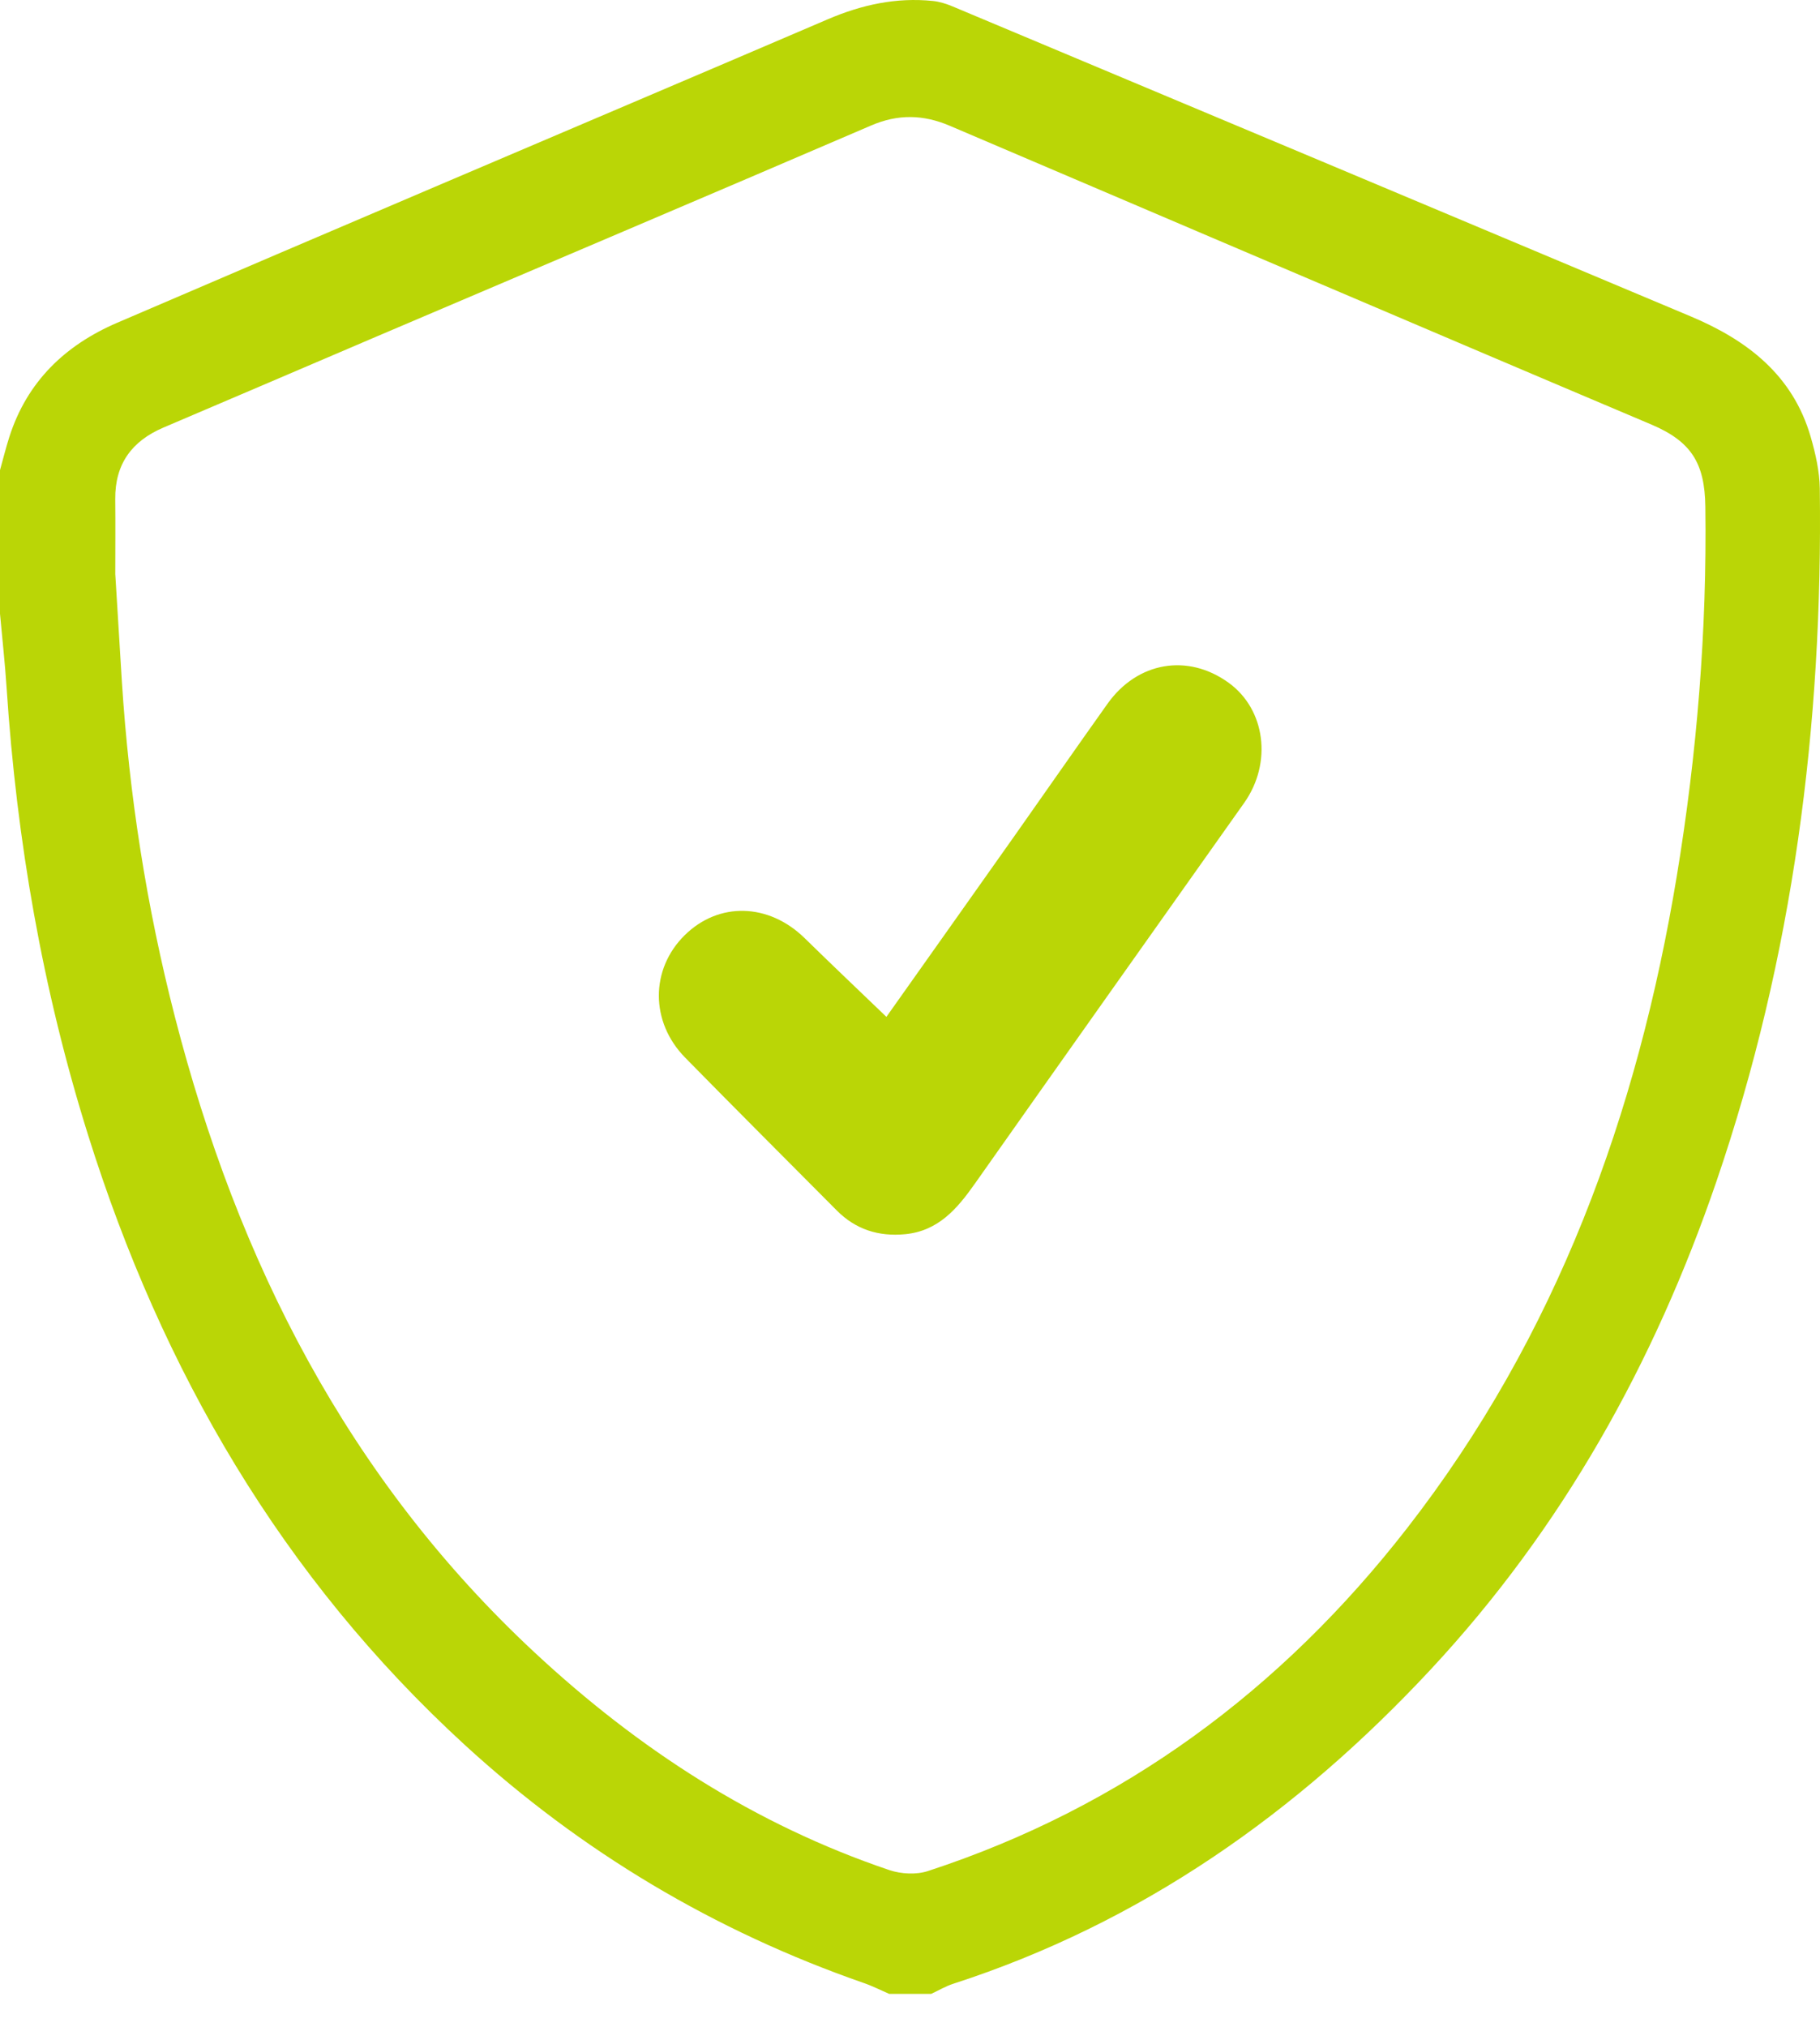 <svg width="53" height="59" viewBox="0 0 53 59" fill="none" xmlns="http://www.w3.org/2000/svg">
<path d="M0 13.684C0.09 13.363 0.169 13.039 0.271 12.721C0.786 11.111 1.892 10.048 3.414 9.394C6.494 8.07 9.577 6.755 12.661 5.44C16.475 3.813 20.294 2.195 24.104 0.562C25.088 0.14 26.098 -0.082 27.166 0.028C27.363 0.048 27.562 0.112 27.745 0.189C34.91 3.193 42.075 6.199 49.237 9.21C50.878 9.9 52.211 10.918 52.73 12.72C52.87 13.205 52.986 13.716 52.994 14.216C53.084 21.102 52.222 27.848 49.984 34.388C48.171 39.682 45.494 44.478 41.67 48.586C37.78 52.764 33.234 55.97 27.754 57.743C27.533 57.815 27.329 57.937 27.117 58.036H25.894C25.649 57.93 25.409 57.807 25.156 57.72C20.807 56.207 16.929 53.898 13.537 50.791C8.212 45.913 4.716 39.889 2.568 33.047C1.238 28.809 0.485 24.46 0.193 20.029C0.146 19.307 0.065 18.586 0 17.865C0 16.472 0 15.078 0 13.684ZM3.358 16.723C3.422 17.757 3.483 18.79 3.548 19.824C3.759 23.131 4.268 26.392 5.094 29.6C6.923 36.708 10.128 43.038 15.572 48.102C18.589 50.909 21.978 53.107 25.897 54.432C26.239 54.547 26.682 54.571 27.02 54.461C32.709 52.602 37.311 49.186 40.965 44.495C45.328 38.893 47.684 32.436 48.831 25.492C49.418 21.935 49.71 18.354 49.661 14.745C49.644 13.48 49.253 12.849 48.082 12.354C46.352 11.621 44.621 10.889 42.893 10.153C37.815 7.991 32.738 5.831 27.663 3.663C26.889 3.332 26.152 3.314 25.36 3.656C20.569 5.716 15.768 7.749 10.972 9.793C8.901 10.675 6.833 11.565 4.762 12.444C3.836 12.838 3.346 13.509 3.356 14.53C3.364 15.26 3.357 15.991 3.357 16.722L3.358 16.723Z" fill="#BAD606"/>
<path d="M25.812 29.599C27.049 27.853 28.304 26.084 29.556 24.312C30.456 23.037 31.346 21.755 32.251 20.485C33.123 19.26 34.589 19.012 35.779 19.873C36.855 20.651 37.053 22.21 36.231 23.37C33.613 27.065 30.993 30.76 28.384 34.46C27.871 35.187 27.321 35.831 26.358 35.924C25.587 35.998 24.916 35.786 24.366 35.231C22.893 33.749 21.414 32.274 19.95 30.782C18.932 29.743 18.937 28.212 19.936 27.224C20.93 26.241 22.387 26.282 23.436 27.31C24.212 28.07 25 28.817 25.812 29.597V29.599Z" fill="#BAD606"/>
</svg>
